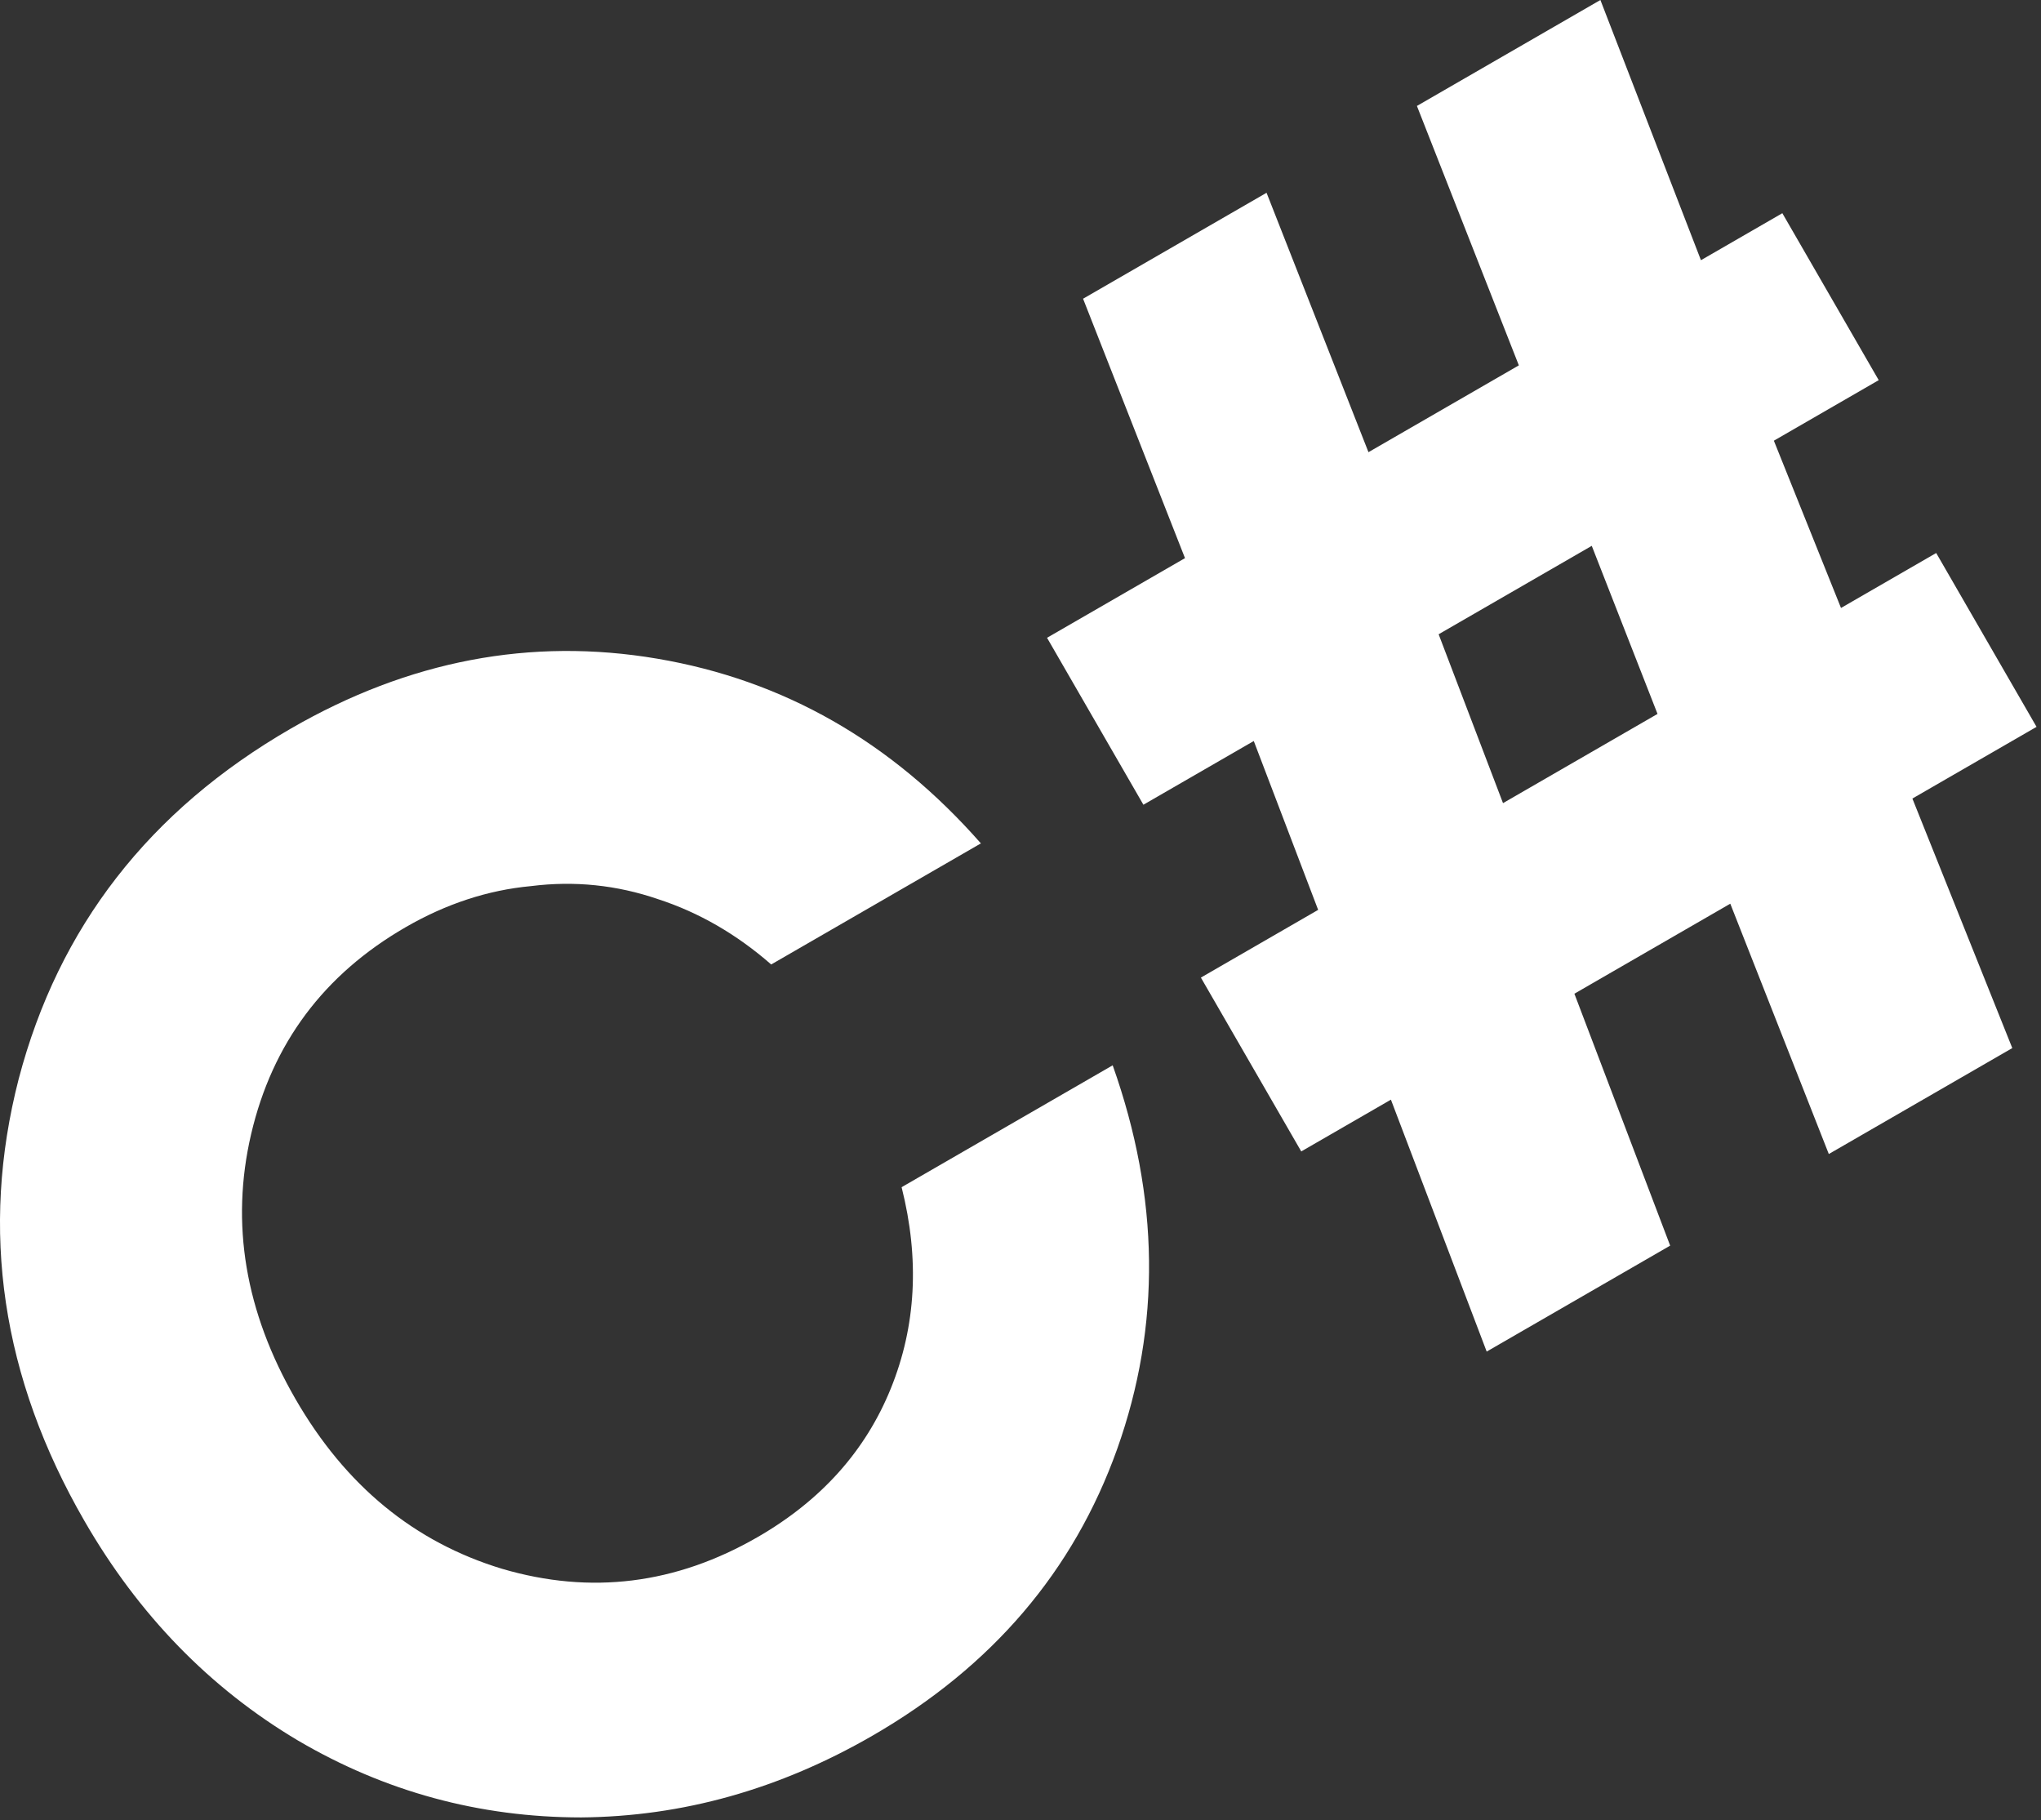 <?xml version="1.0" encoding="UTF-8"?> <svg xmlns="http://www.w3.org/2000/svg" width="369" height="329" viewBox="0 0 369 329" fill="none"><rect x="0" y="0" width="369" height="329" fill="#333333" stroke="none"/> <path d="M157.731 313.761C140.937 323.457 123.384 328.382 105.071 328.535C86.662 328.522 69.566 323.87 53.783 314.581C37.904 305.126 25.068 291.918 15.276 274.958C0.3 249.019 -3.665 222.376 3.382 195.029C10.595 167.586 27.005 146.472 52.611 131.688C73.895 119.4 95.964 115.194 118.82 119.069C141.676 122.944 161.182 134.074 177.339 152.459L139.428 174.347C133.164 168.874 126.347 164.939 118.978 162.543C111.512 159.98 103.852 159.192 95.998 160.18C88.214 160.905 80.663 163.38 73.347 167.604C58.548 176.148 49.233 188.621 45.4 205.023C41.638 221.162 44.317 237.13 53.437 252.926C62.461 268.556 74.902 278.777 90.76 283.588C106.785 288.304 122.197 286.39 136.995 277.846C148.468 271.222 156.49 262.267 161.06 250.982C165.629 239.698 166.278 227.573 163.005 214.608L201.166 192.576C209.655 216.496 209.925 239.619 201.975 261.946C194.095 284.009 179.347 301.281 157.731 313.761ZM339.66 68.72L320.704 79.664L332.841 109.902L350.051 99.966L368.195 131.393L345.748 144.353L363.81 189.461L330.638 208.613L312.825 163.361L284.641 179.633L301.955 225.173L268.783 244.325L251.469 198.785L235.257 208.145L217.113 176.718L238.313 164.478L226.675 133.952L206.721 145.472L189.297 115.292L214.239 100.892L195.812 54L228.984 34.848L247.411 81.741L274.597 66.045L256.17 19.152L289.342 0L307.52 47.037L322.236 38.541L339.66 68.72ZM299.669 129.054L287.781 98.672L260.096 114.656L271.735 145.182L299.669 129.054Z" fill="white"></path> </svg> 